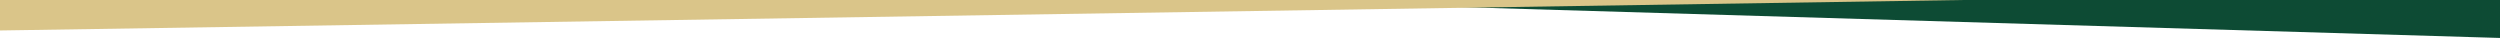 <?xml version="1.0" encoding="UTF-8"?>
<svg xmlns="http://www.w3.org/2000/svg" version="1.1" viewBox="0 0 1805 30.2">
  <defs>
    <style>
      .cls-1 {
        fill: #0d4b34;
      }

      .cls-2 {
        fill: #dac589;
      }
    </style>
  </defs>
  <!-- Generator: Adobe Illustrator 28.7.1, SVG Export Plug-In . SVG Version: 1.2.0 Build 142)  -->
  <g>
    <g id="Layer_1">
      <path id="Path_9482" class="cls-1" d="M1805,0h-923.3l923.3,27.4V0Z"/>
      <path id="Path_9483" class="cls-2" d="M0,0h1417.2L0,22V0Z"/>
    </g>
  </g>
</svg>